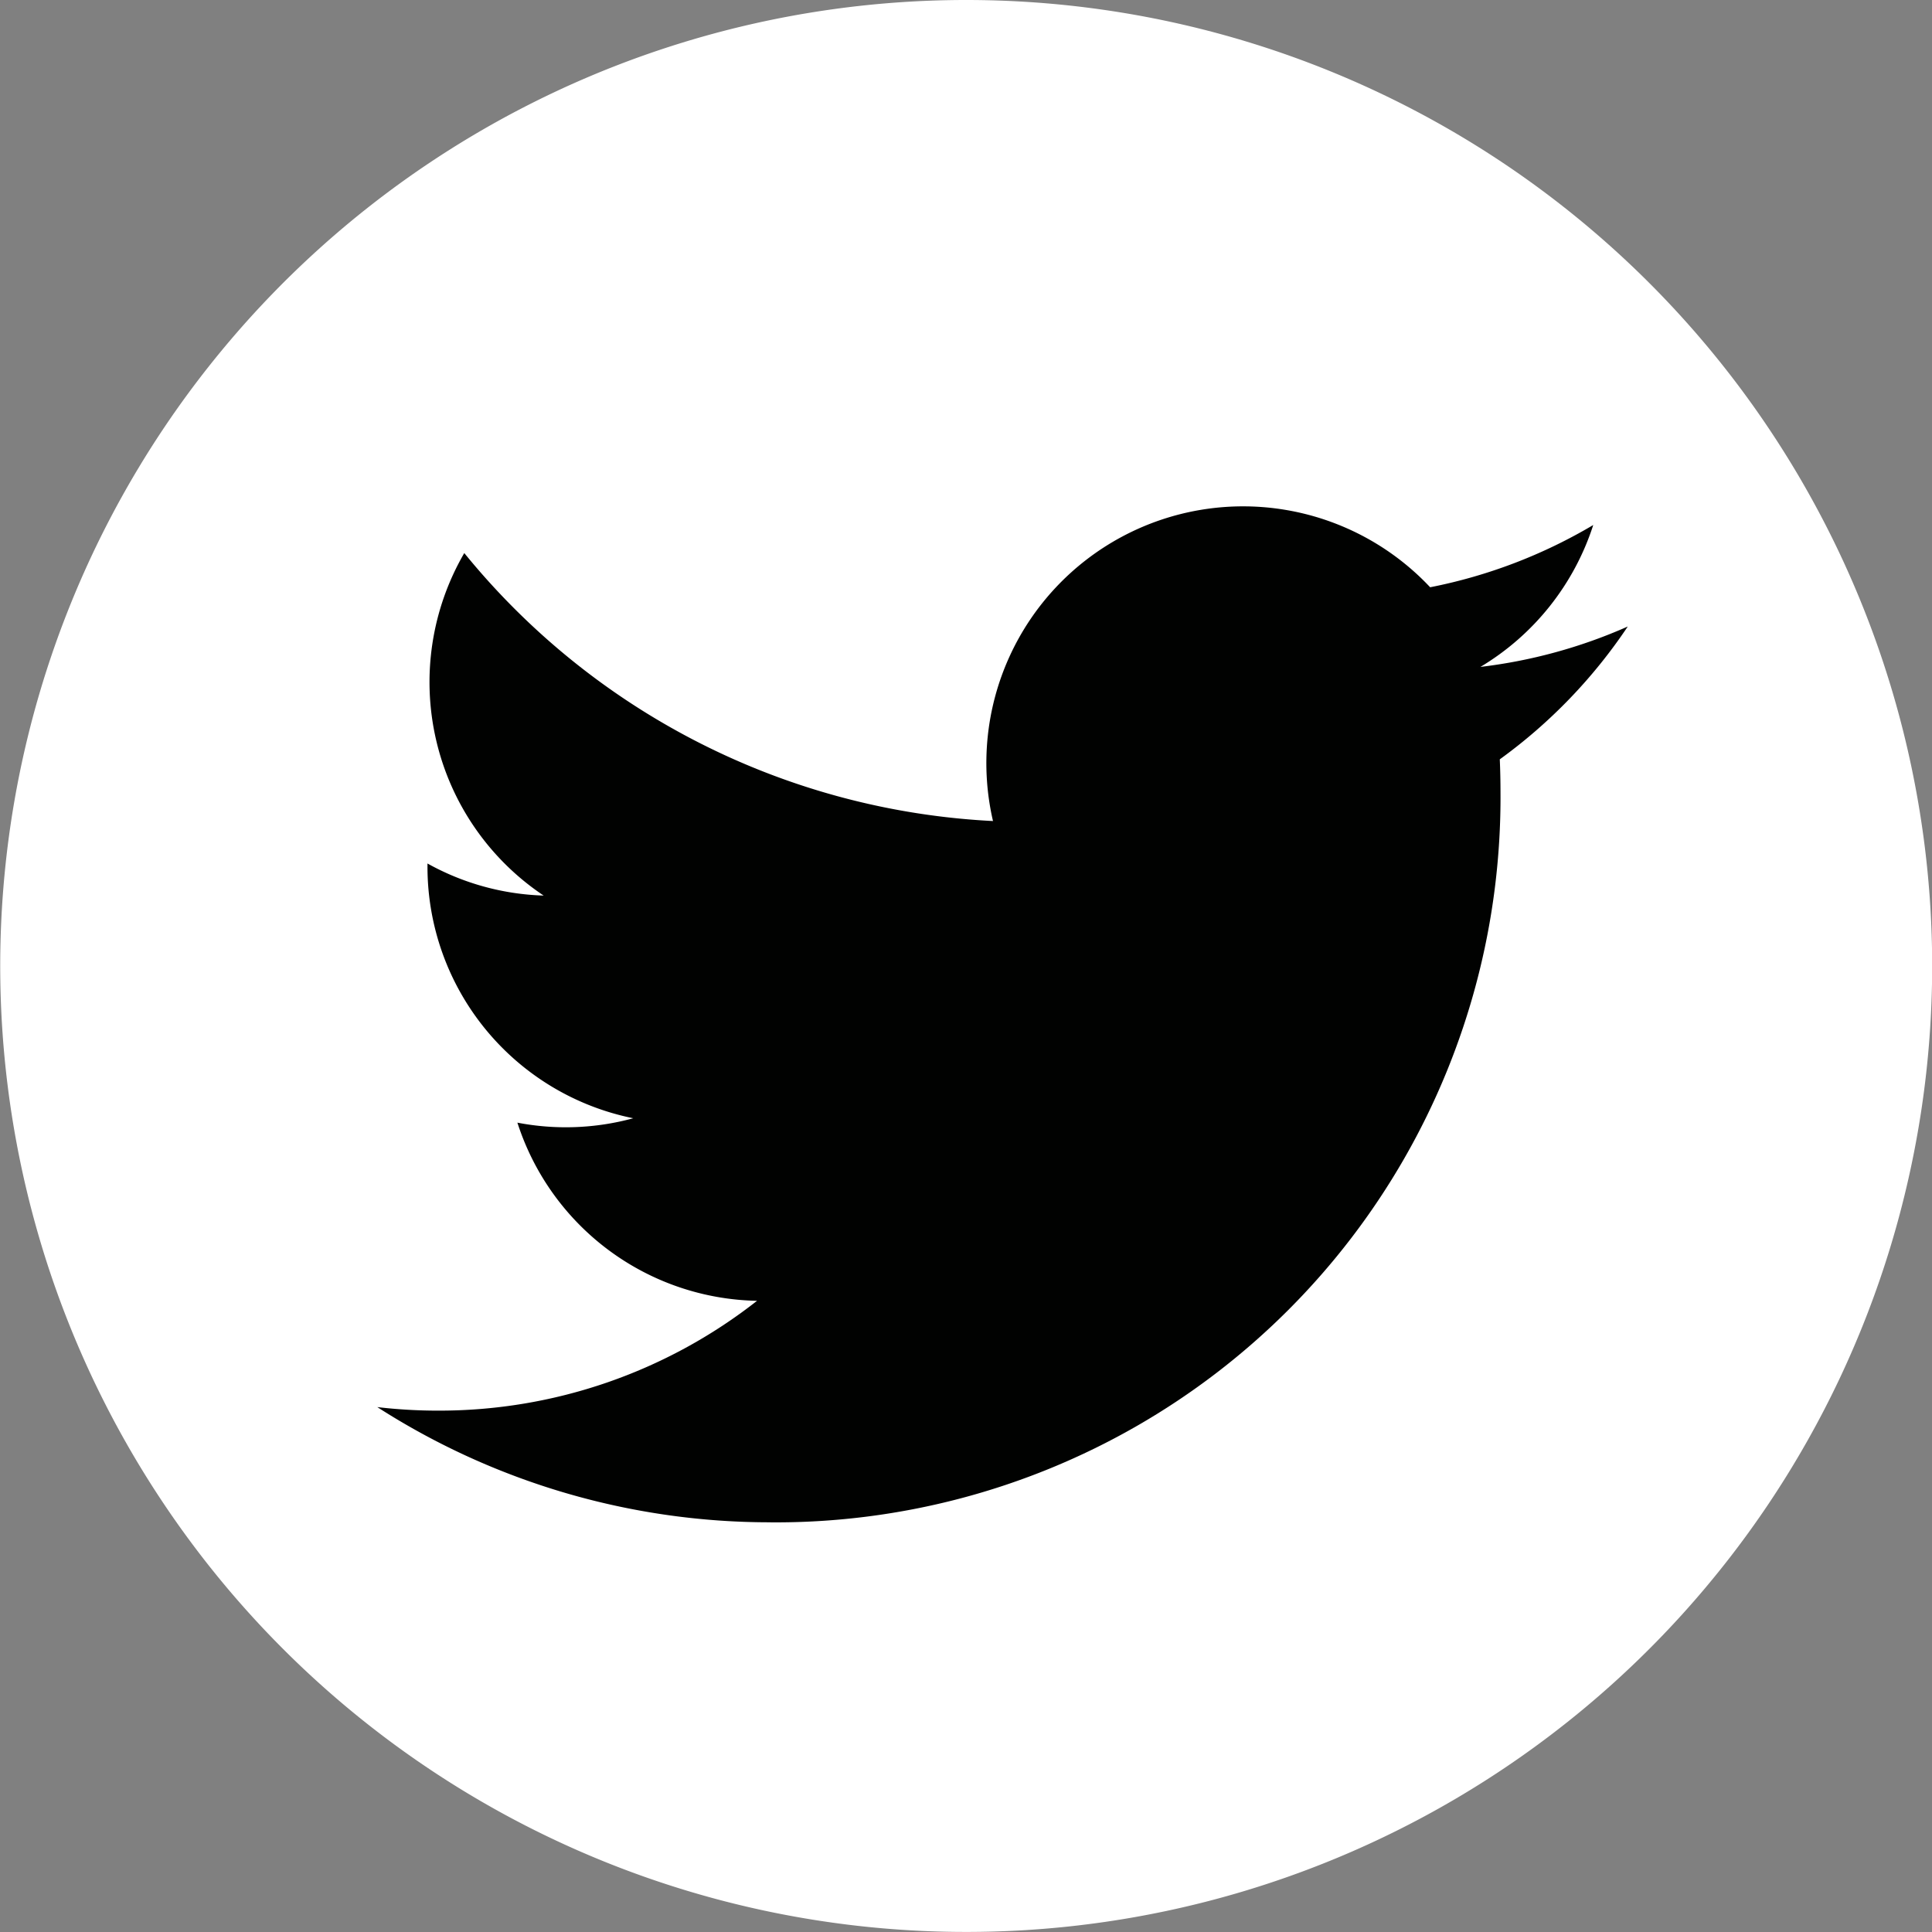 <svg id="Group_21994" data-name="Group 21994" xmlns="http://www.w3.org/2000/svg" width="35.537" height="35.537" viewBox="0 0 35.537 35.537">
  <rect x="0" y="0" width="35.537" height="35.537" fill="#808080" stroke="none"/>
  <path id="Path_127701" data-name="Path 127701" d="M932.2,17.768A17.768,17.768,0,1,1,914.428,0,17.768,17.768,0,0,1,932.2,17.768" transform="translate(-896.66 0)" fill="#fff" fill-rule="evenodd"/>
  <path id="Path_127702" data-name="Path 127702" d="M930.278,54.065A13.333,13.333,0,0,0,943.7,40.64q0-.306-.013-.61a9.6,9.6,0,0,0,2.354-2.443,9.418,9.418,0,0,1-2.71.743,4.735,4.735,0,0,0,2.075-2.61,9.457,9.457,0,0,1-3,1.145,4.722,4.722,0,0,0-8.041,4.3,13.4,13.4,0,0,1-9.725-4.929,4.722,4.722,0,0,0,1.46,6.3,4.684,4.684,0,0,1-2.137-.59c0,.02,0,.039,0,.06a4.72,4.72,0,0,0,3.785,4.626,4.714,4.714,0,0,1-2.131.081,4.724,4.724,0,0,0,4.408,3.277,9.467,9.467,0,0,1-5.86,2.02,9.578,9.578,0,0,1-1.125-.065,13.356,13.356,0,0,0,7.232,2.119" transform="translate(-916.1 -26.063)" fill="#010201"/>
</svg>
